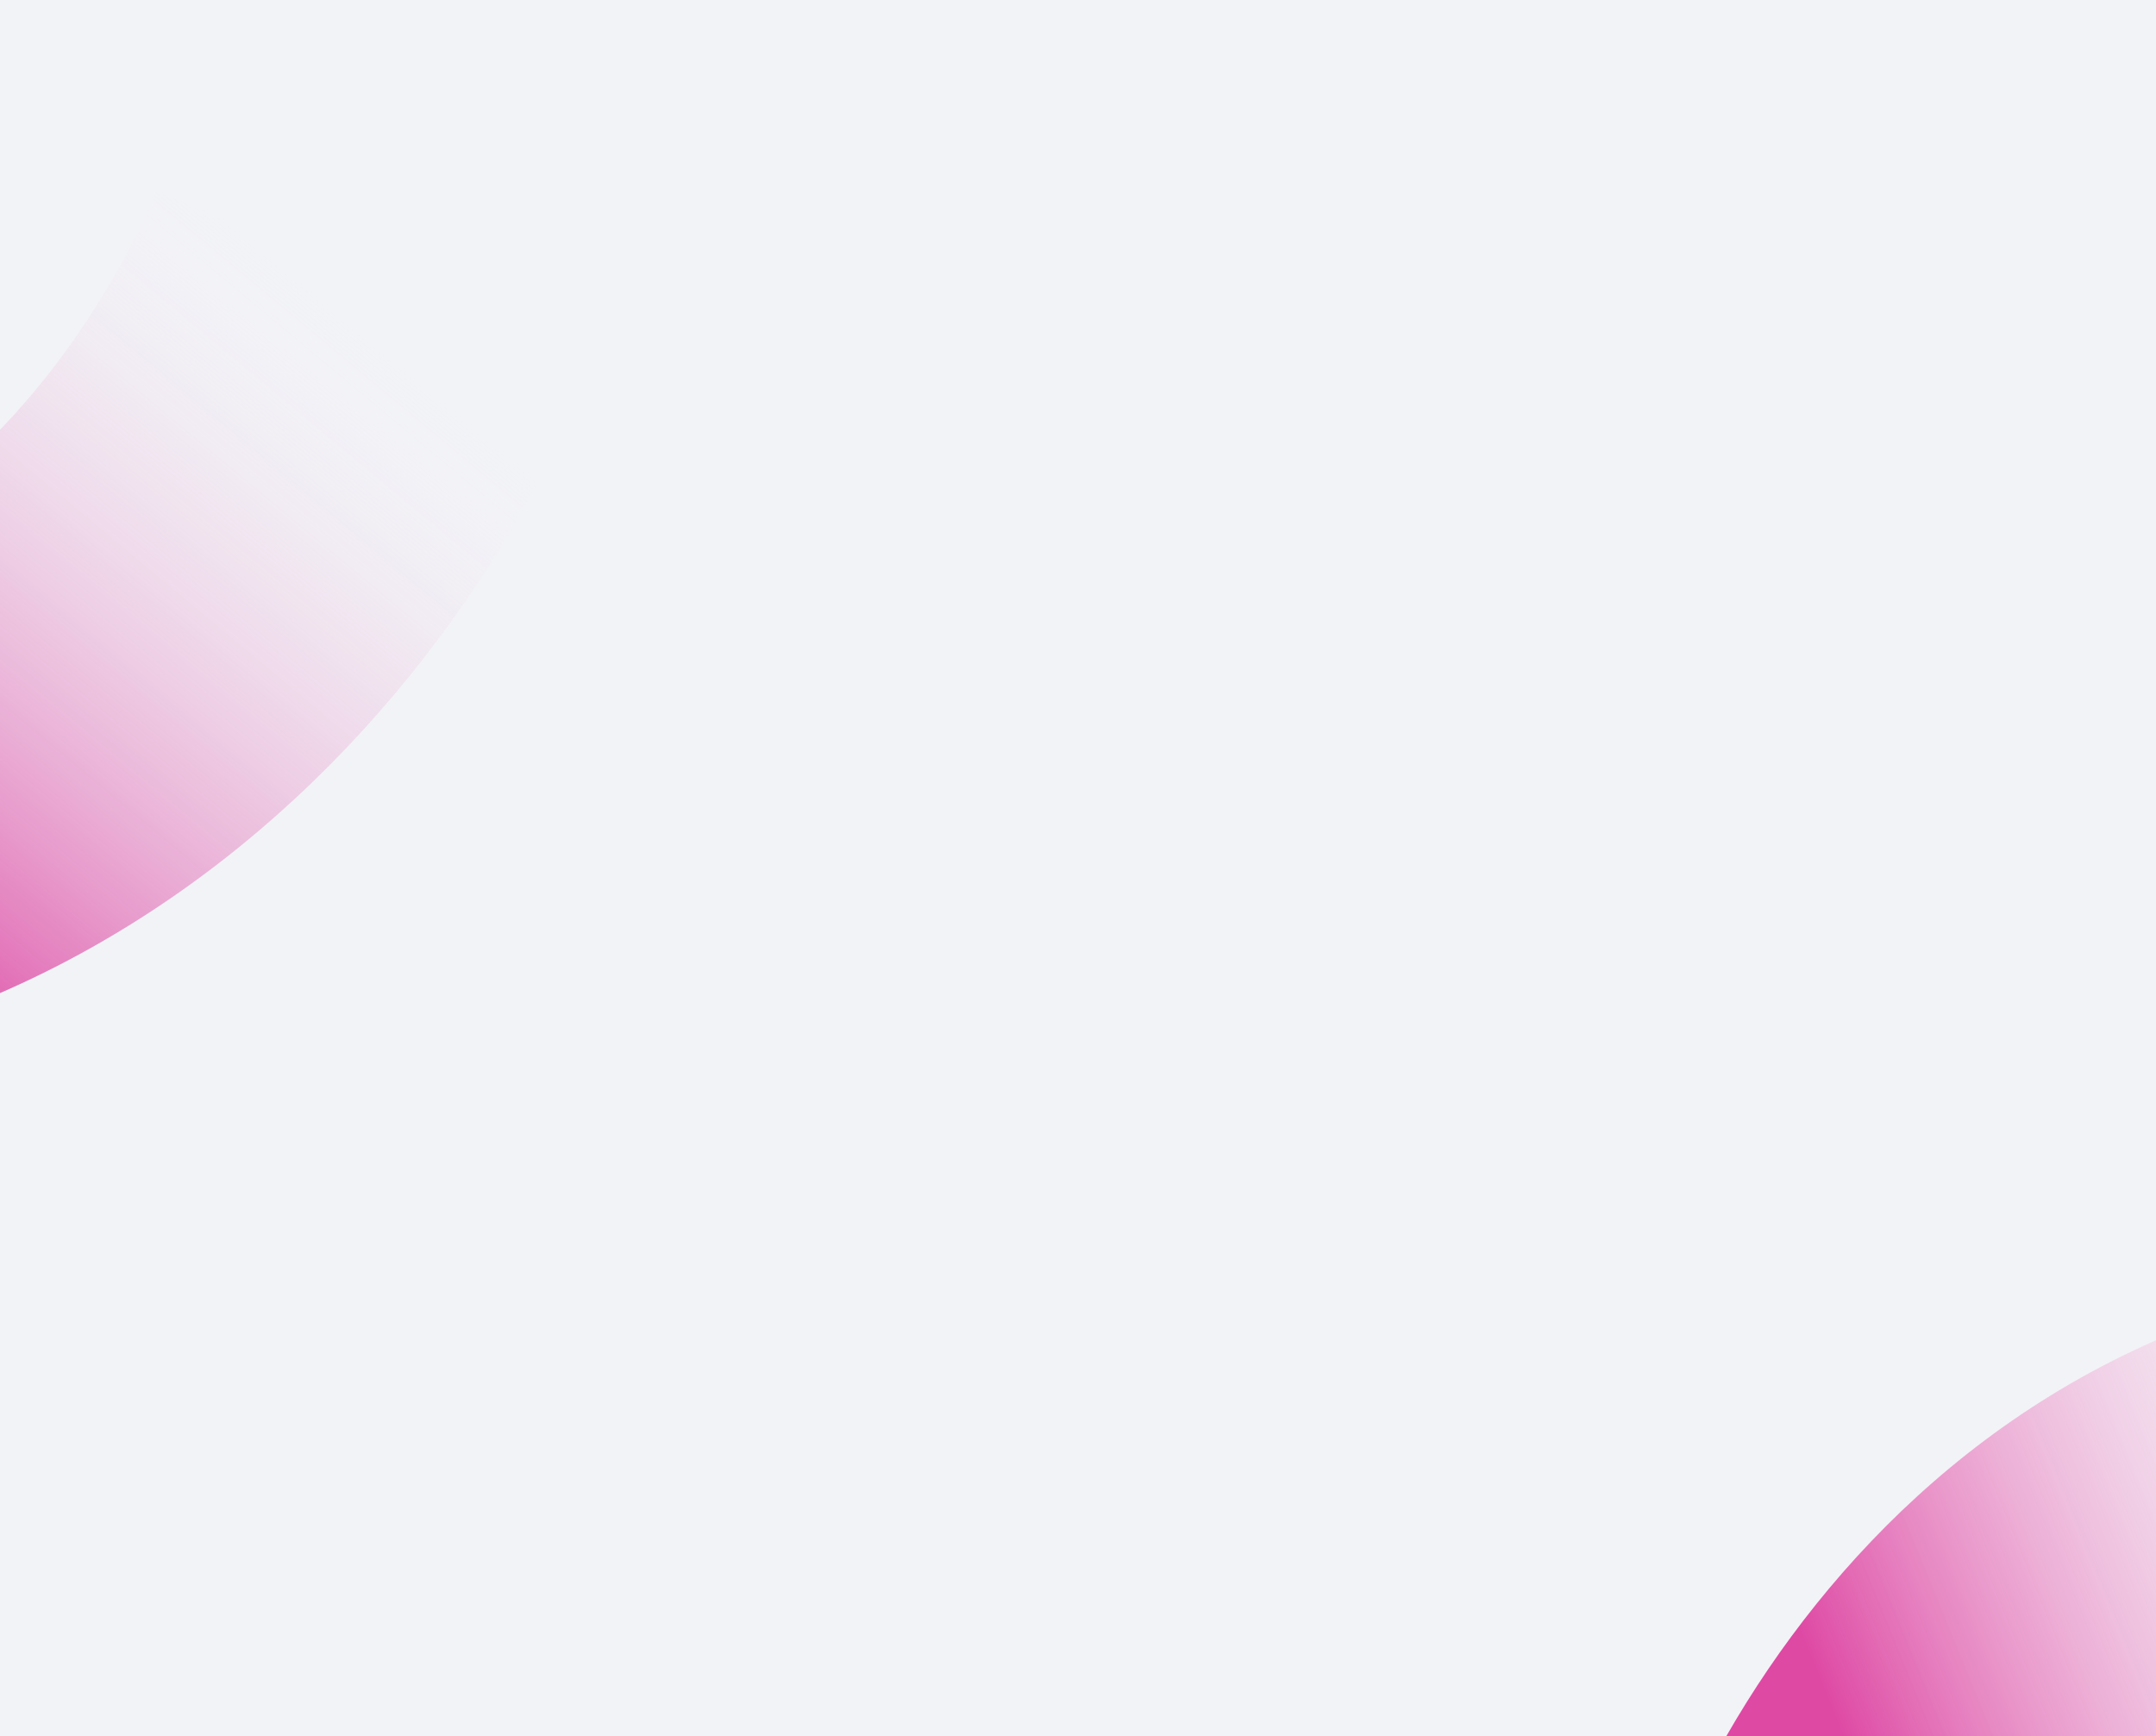 <?xml version="1.0" encoding="UTF-8"?> <svg xmlns="http://www.w3.org/2000/svg" xmlns:xlink="http://www.w3.org/1999/xlink" width="1366" height="1100" viewBox="0 0 1366 1100"><defs><clipPath id="clip-path"><rect id="Rectangle_8831" data-name="Rectangle 8831" width="1366" height="1100" transform="translate(-4983.364 -9403.789)" fill="#f2f3f7"></rect></clipPath><linearGradient id="linear-gradient" x1="0.733" y1="0.594" x2="0.017" y2="0.324" gradientUnits="objectBoundingBox"><stop offset="0" stop-color="#de49a4"></stop><stop offset="1" stop-color="#f2f3f7" stop-opacity="0"></stop></linearGradient><linearGradient id="linear-gradient-2" x1="0.363" y1="0.133" x2="0.801" y2="0.746" gradientUnits="objectBoundingBox"><stop offset="0" stop-color="#de49a4"></stop><stop offset="1" stop-color="#fff" stop-opacity="0"></stop></linearGradient></defs><g id="Groupe_8773" data-name="Groupe 8773" transform="translate(4983.364 9403.789)"><rect id="Rectangle_8832" data-name="Rectangle 8832" width="1366" height="1100" transform="translate(-4983.364 -9403.789)" fill="#f2f3f7"></rect><g id="Groupe_de_masques_231" data-name="Groupe de masques 231" clip-path="url(#clip-path)"><path id="Tracé_9731" data-name="Tracé 9731" d="M394.32,687.3c-12.246-160.478-76.507-270-196.456-334.833C100.338,299.753.992,296.65,0,296.625L4.148,0C224.038,2.277,650.391,144.139,690.117,664.727Z" transform="translate(-4604.222 -9185.679) rotate(109)" fill="url(#linear-gradient)"></path><path id="Tracé_9731-2" data-name="Tracé 9731" d="M338.626,590.227c-10.516-137.815-65.7-231.866-168.708-287.541C86.166,257.418.852,254.751,0,254.73L3.562,0C192.4,1.956,558.531,123.781,592.646,570.841Z" transform="matrix(0.225, -0.974, 0.974, 0.225, -3953.864, -8144.773)" fill="url(#linear-gradient-2)"></path></g></g></svg> 